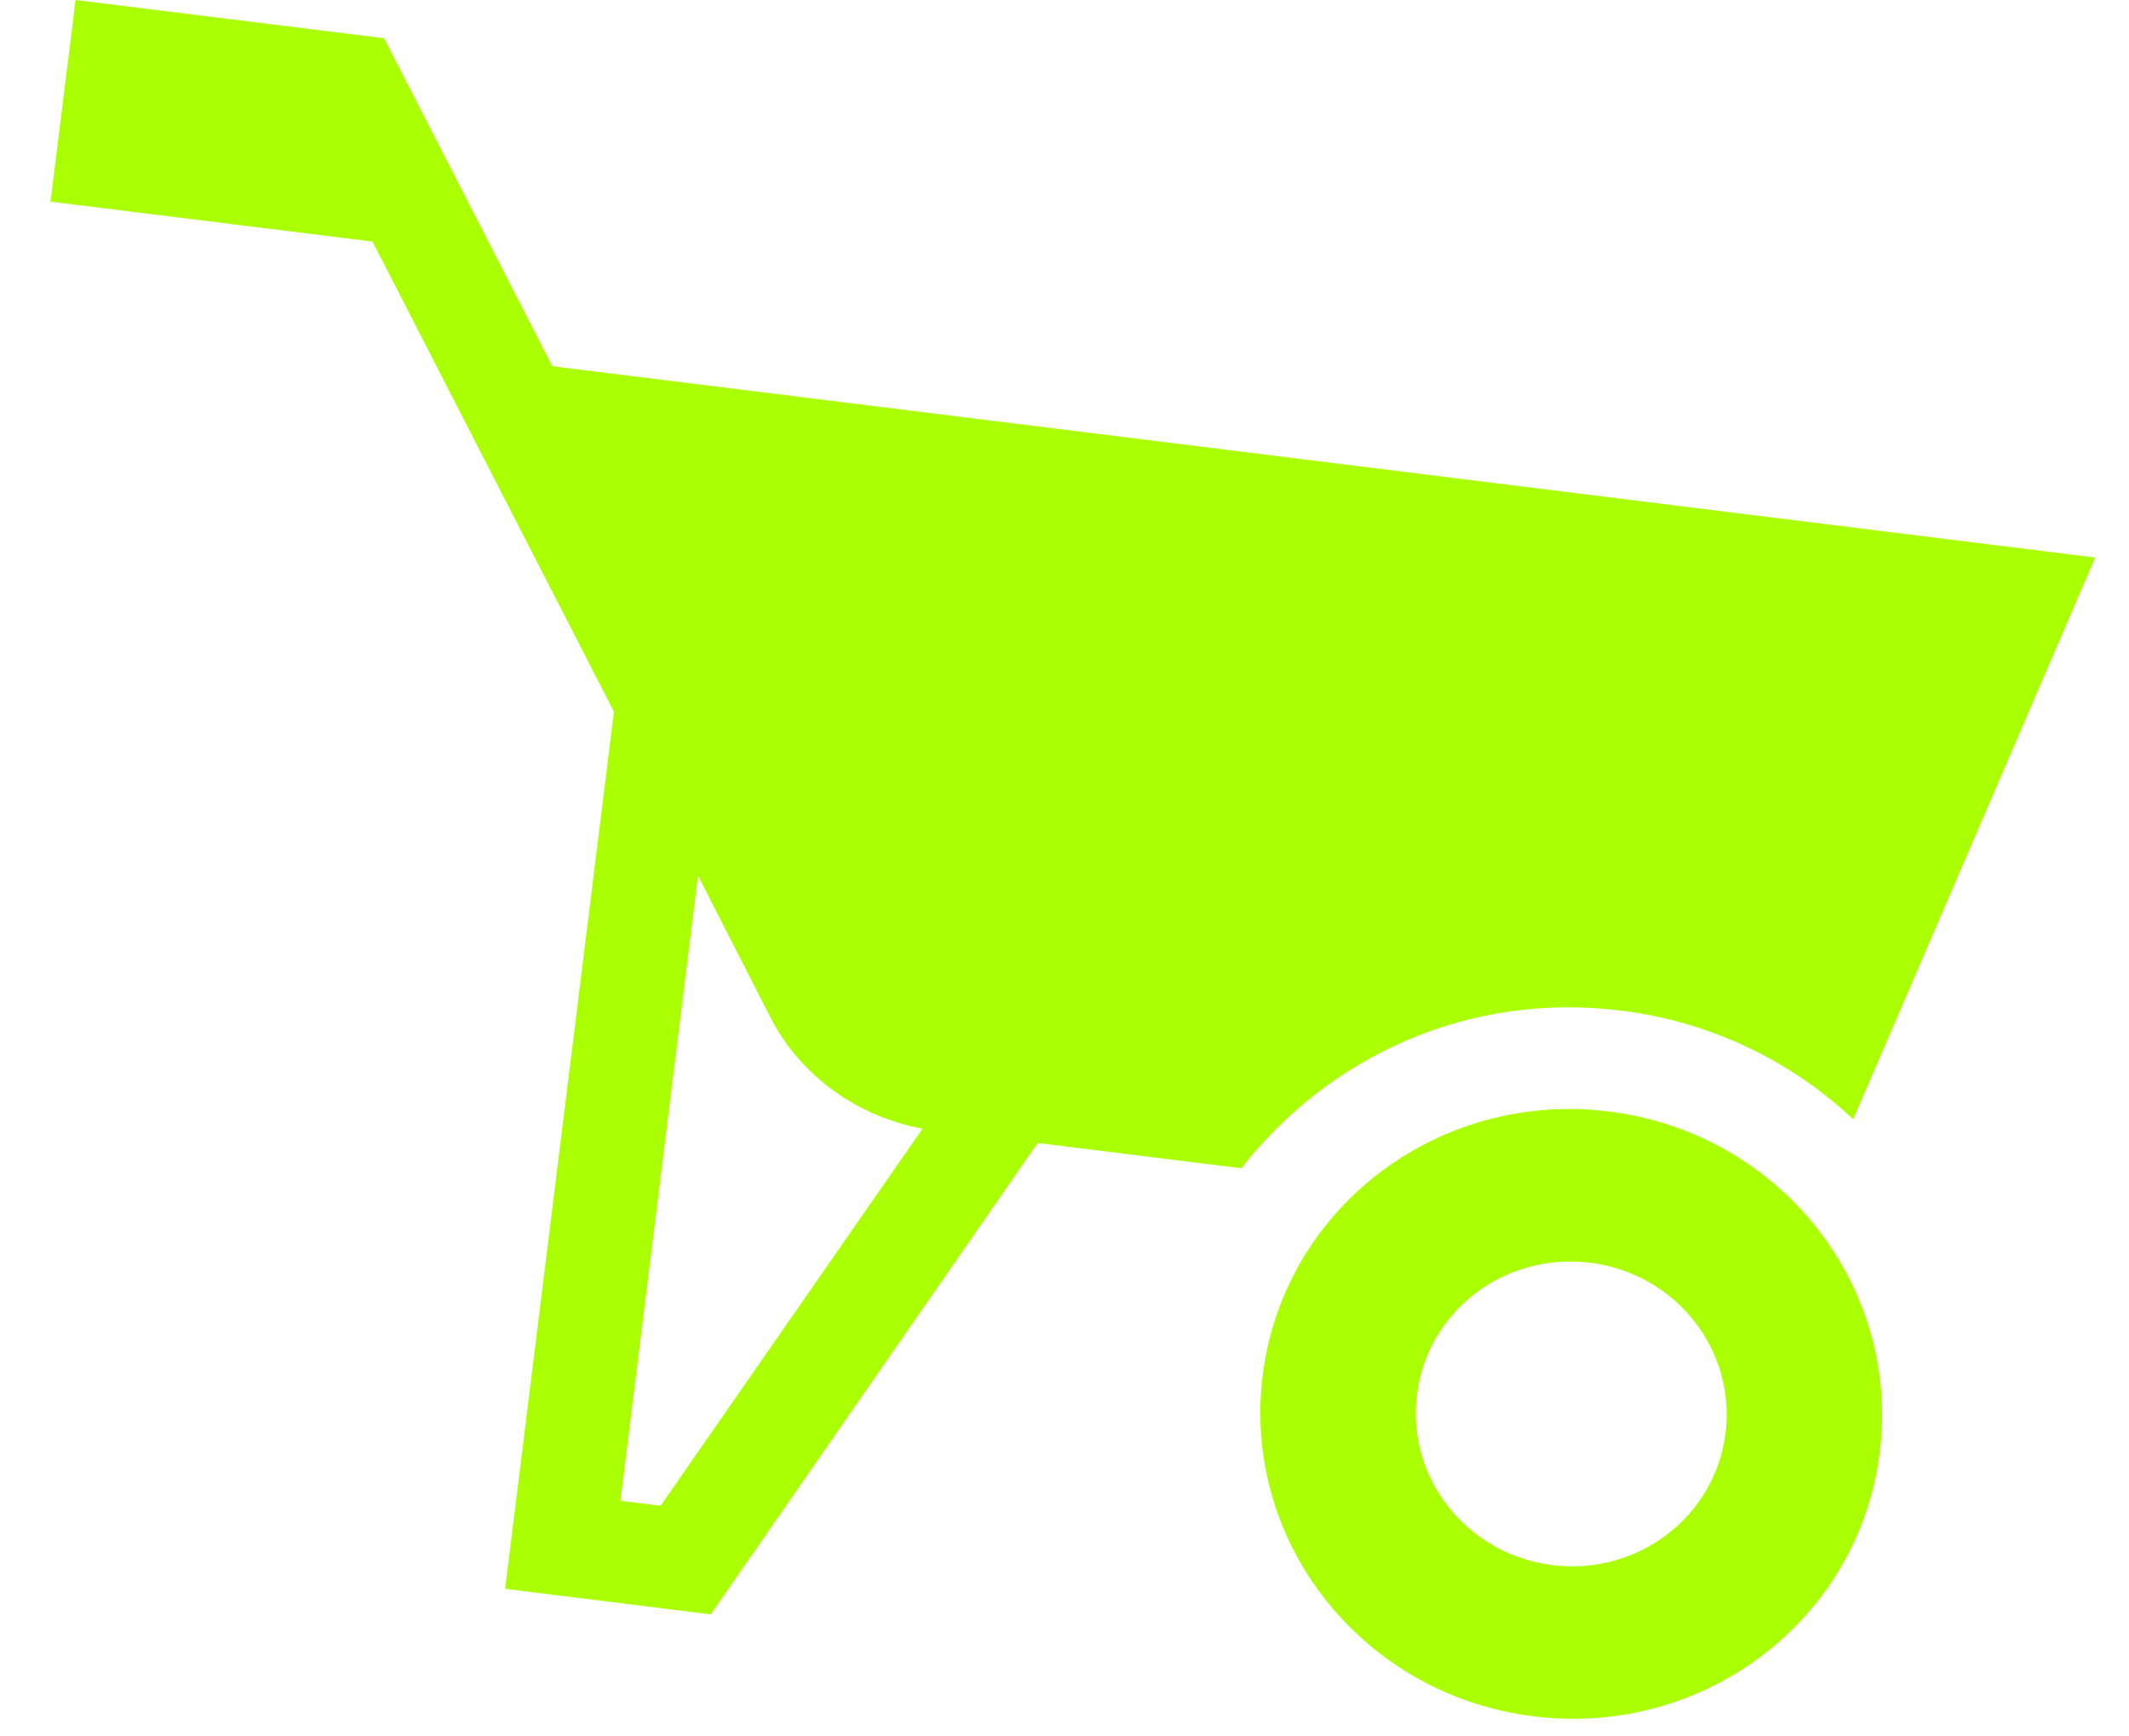 <svg width="38" height="31" viewBox="0 0 38 31" fill="none" xmlns="http://www.w3.org/2000/svg">
<path d="M28.38 22.543C29.903 22.732 30.984 24.09 30.799 25.584C30.613 27.078 29.234 28.131 27.71 27.942C26.186 27.753 25.105 26.395 25.291 24.901C25.476 23.407 26.856 22.354 28.38 22.543ZM28.714 19.843C25.667 19.465 22.907 21.572 22.537 24.559C22.166 27.547 24.327 30.264 27.375 30.642C30.422 31.02 33.182 28.914 33.552 25.926C33.923 22.938 31.762 20.221 28.714 19.843ZM9.859 6.538L6.856 0.683L1.349 0L0.902 3.6L6.649 4.313L10.958 12.706L9.016 28.365L12.687 28.821L18.522 20.406L22.157 20.857C23.708 18.875 26.184 17.701 28.938 18.043C30.553 18.243 31.976 18.95 33.078 19.982L37.398 9.954L9.859 6.538ZM11.791 26.882L11.075 26.793L12.459 15.633L13.764 18.189C14.306 19.225 15.318 19.936 16.466 20.151L11.791 26.882Z" fill="#AAFF00"/>
</svg>
